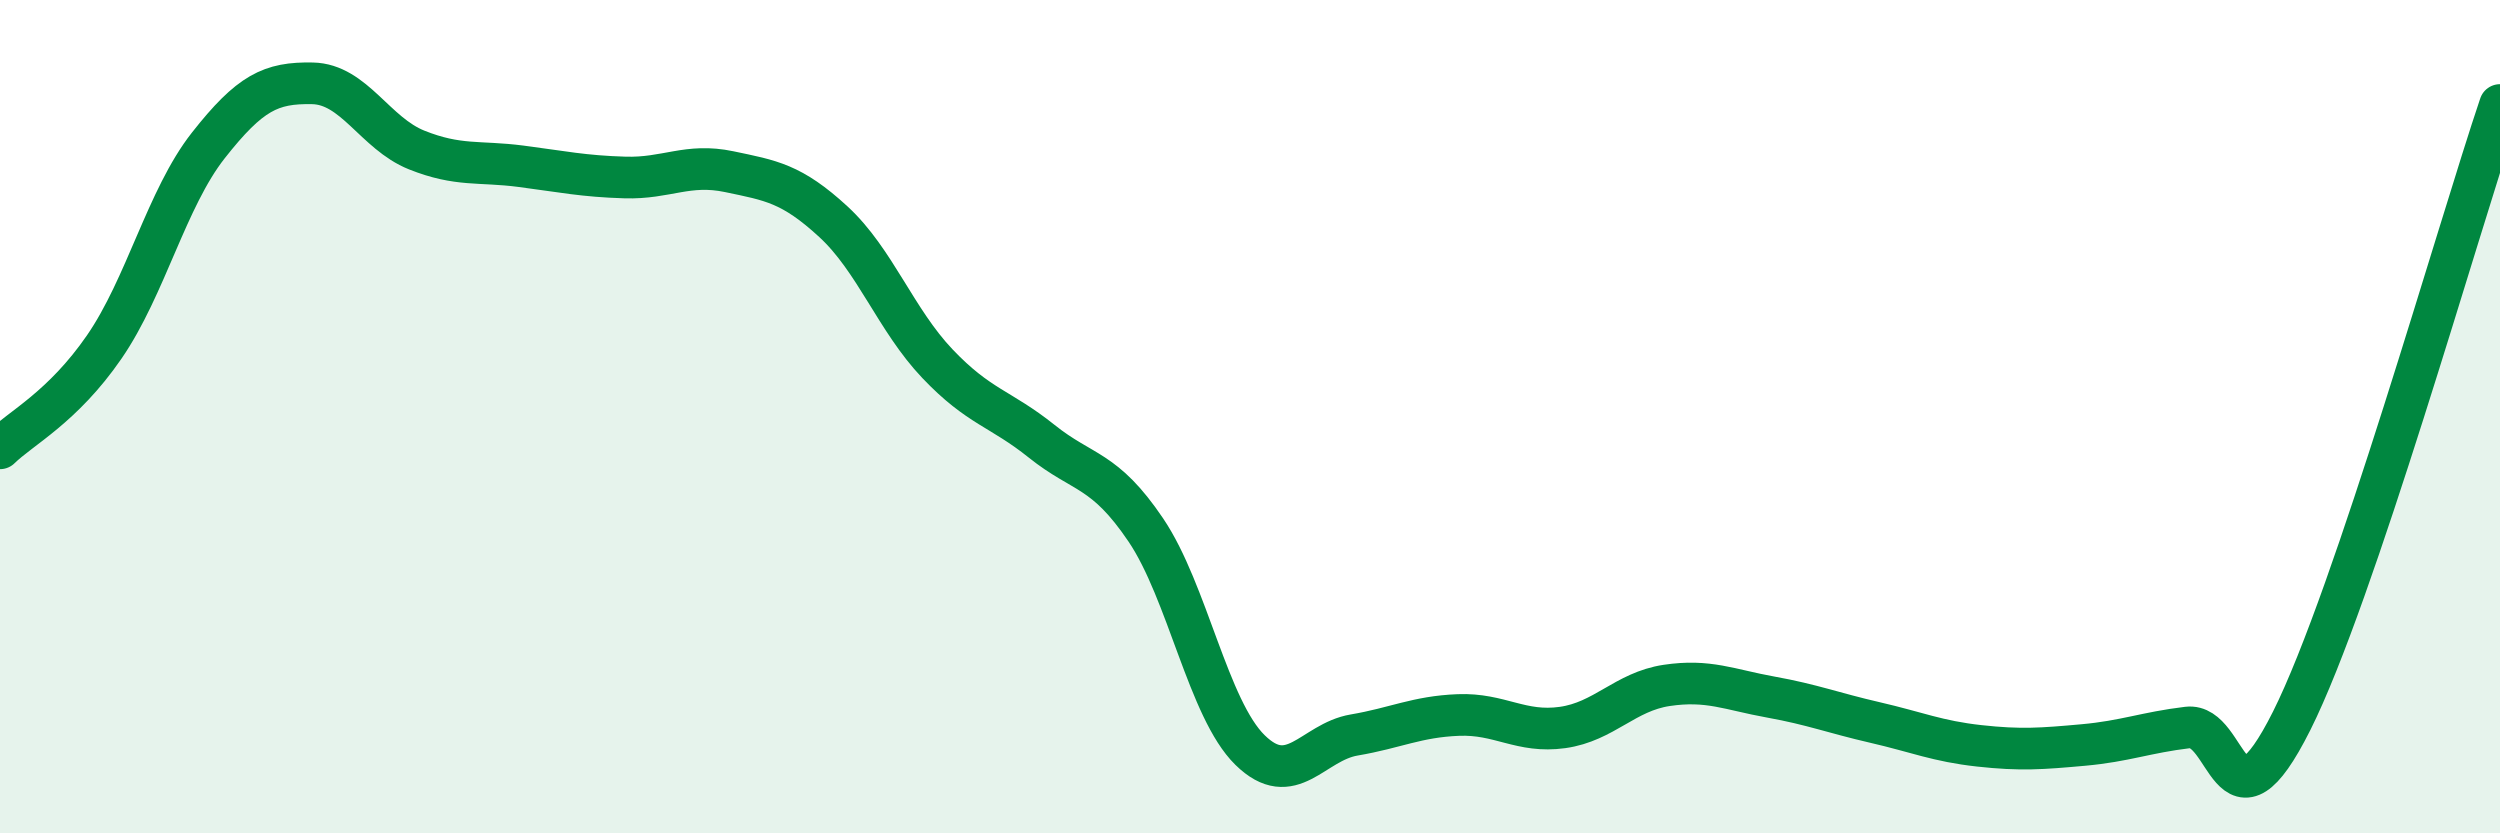
    <svg width="60" height="20" viewBox="0 0 60 20" xmlns="http://www.w3.org/2000/svg">
      <path
        d="M 0,10.76 C 0.5,10.27 1.5,9.78 2.5,8.33 C 3.5,6.88 4,4.76 5,3.49 C 6,2.22 6.5,1.98 7.5,2 C 8.5,2.02 9,3.2 10,3.6 C 11,4 11.5,3.86 12.5,3.99 C 13.5,4.12 14,4.23 15,4.26 C 16,4.29 16.5,3.91 17.5,4.12 C 18.5,4.33 19,4.4 20,5.32 C 21,6.24 21.5,7.68 22.5,8.73 C 23.5,9.78 24,9.79 25,10.59 C 26,11.39 26.5,11.24 27.5,12.72 C 28.5,14.2 29,17.02 30,18 C 31,18.98 31.5,17.81 32.5,17.64 C 33.5,17.47 34,17.2 35,17.16 C 36,17.12 36.5,17.6 37.5,17.46 C 38.5,17.32 39,16.6 40,16.45 C 41,16.3 41.5,16.55 42.5,16.73 C 43.5,16.91 44,17.11 45,17.34 C 46,17.57 46.5,17.79 47.5,17.9 C 48.5,18.01 49,17.97 50,17.88 C 51,17.79 51.5,17.58 52.5,17.46 C 53.5,17.34 53.5,20.29 55,17.3 C 56.5,14.31 59,5.48 60,2.52L60 20L0 20Z"
        fill="#008740"
        opacity="0.1"
        stroke-linecap="round"
        stroke-linejoin="round"
      />
      <path
        d="M 0,10.76 C 0.5,10.27 1.5,9.78 2.5,8.33 C 3.5,6.88 4,4.76 5,3.49 C 6,2.22 6.5,1.98 7.5,2 C 8.5,2.02 9,3.2 10,3.6 C 11,4 11.5,3.86 12.5,3.99 C 13.5,4.12 14,4.23 15,4.26 C 16,4.29 16.5,3.91 17.5,4.12 C 18.5,4.33 19,4.4 20,5.32 C 21,6.24 21.5,7.68 22.5,8.73 C 23.5,9.78 24,9.79 25,10.59 C 26,11.39 26.5,11.24 27.5,12.72 C 28.5,14.2 29,17.02 30,18 C 31,18.98 31.5,17.81 32.5,17.64 C 33.5,17.47 34,17.2 35,17.16 C 36,17.12 36.5,17.6 37.5,17.46 C 38.5,17.32 39,16.6 40,16.45 C 41,16.3 41.5,16.55 42.5,16.73 C 43.5,16.91 44,17.11 45,17.34 C 46,17.57 46.5,17.79 47.5,17.9 C 48.5,18.01 49,17.97 50,17.88 C 51,17.79 51.5,17.58 52.5,17.46 C 53.5,17.34 53.5,20.29 55,17.3 C 56.5,14.31 59,5.48 60,2.52"
        stroke="#008740"
        stroke-width="1"
        fill="none"
        stroke-linecap="round"
        stroke-linejoin="round"
      />
    </svg>
  